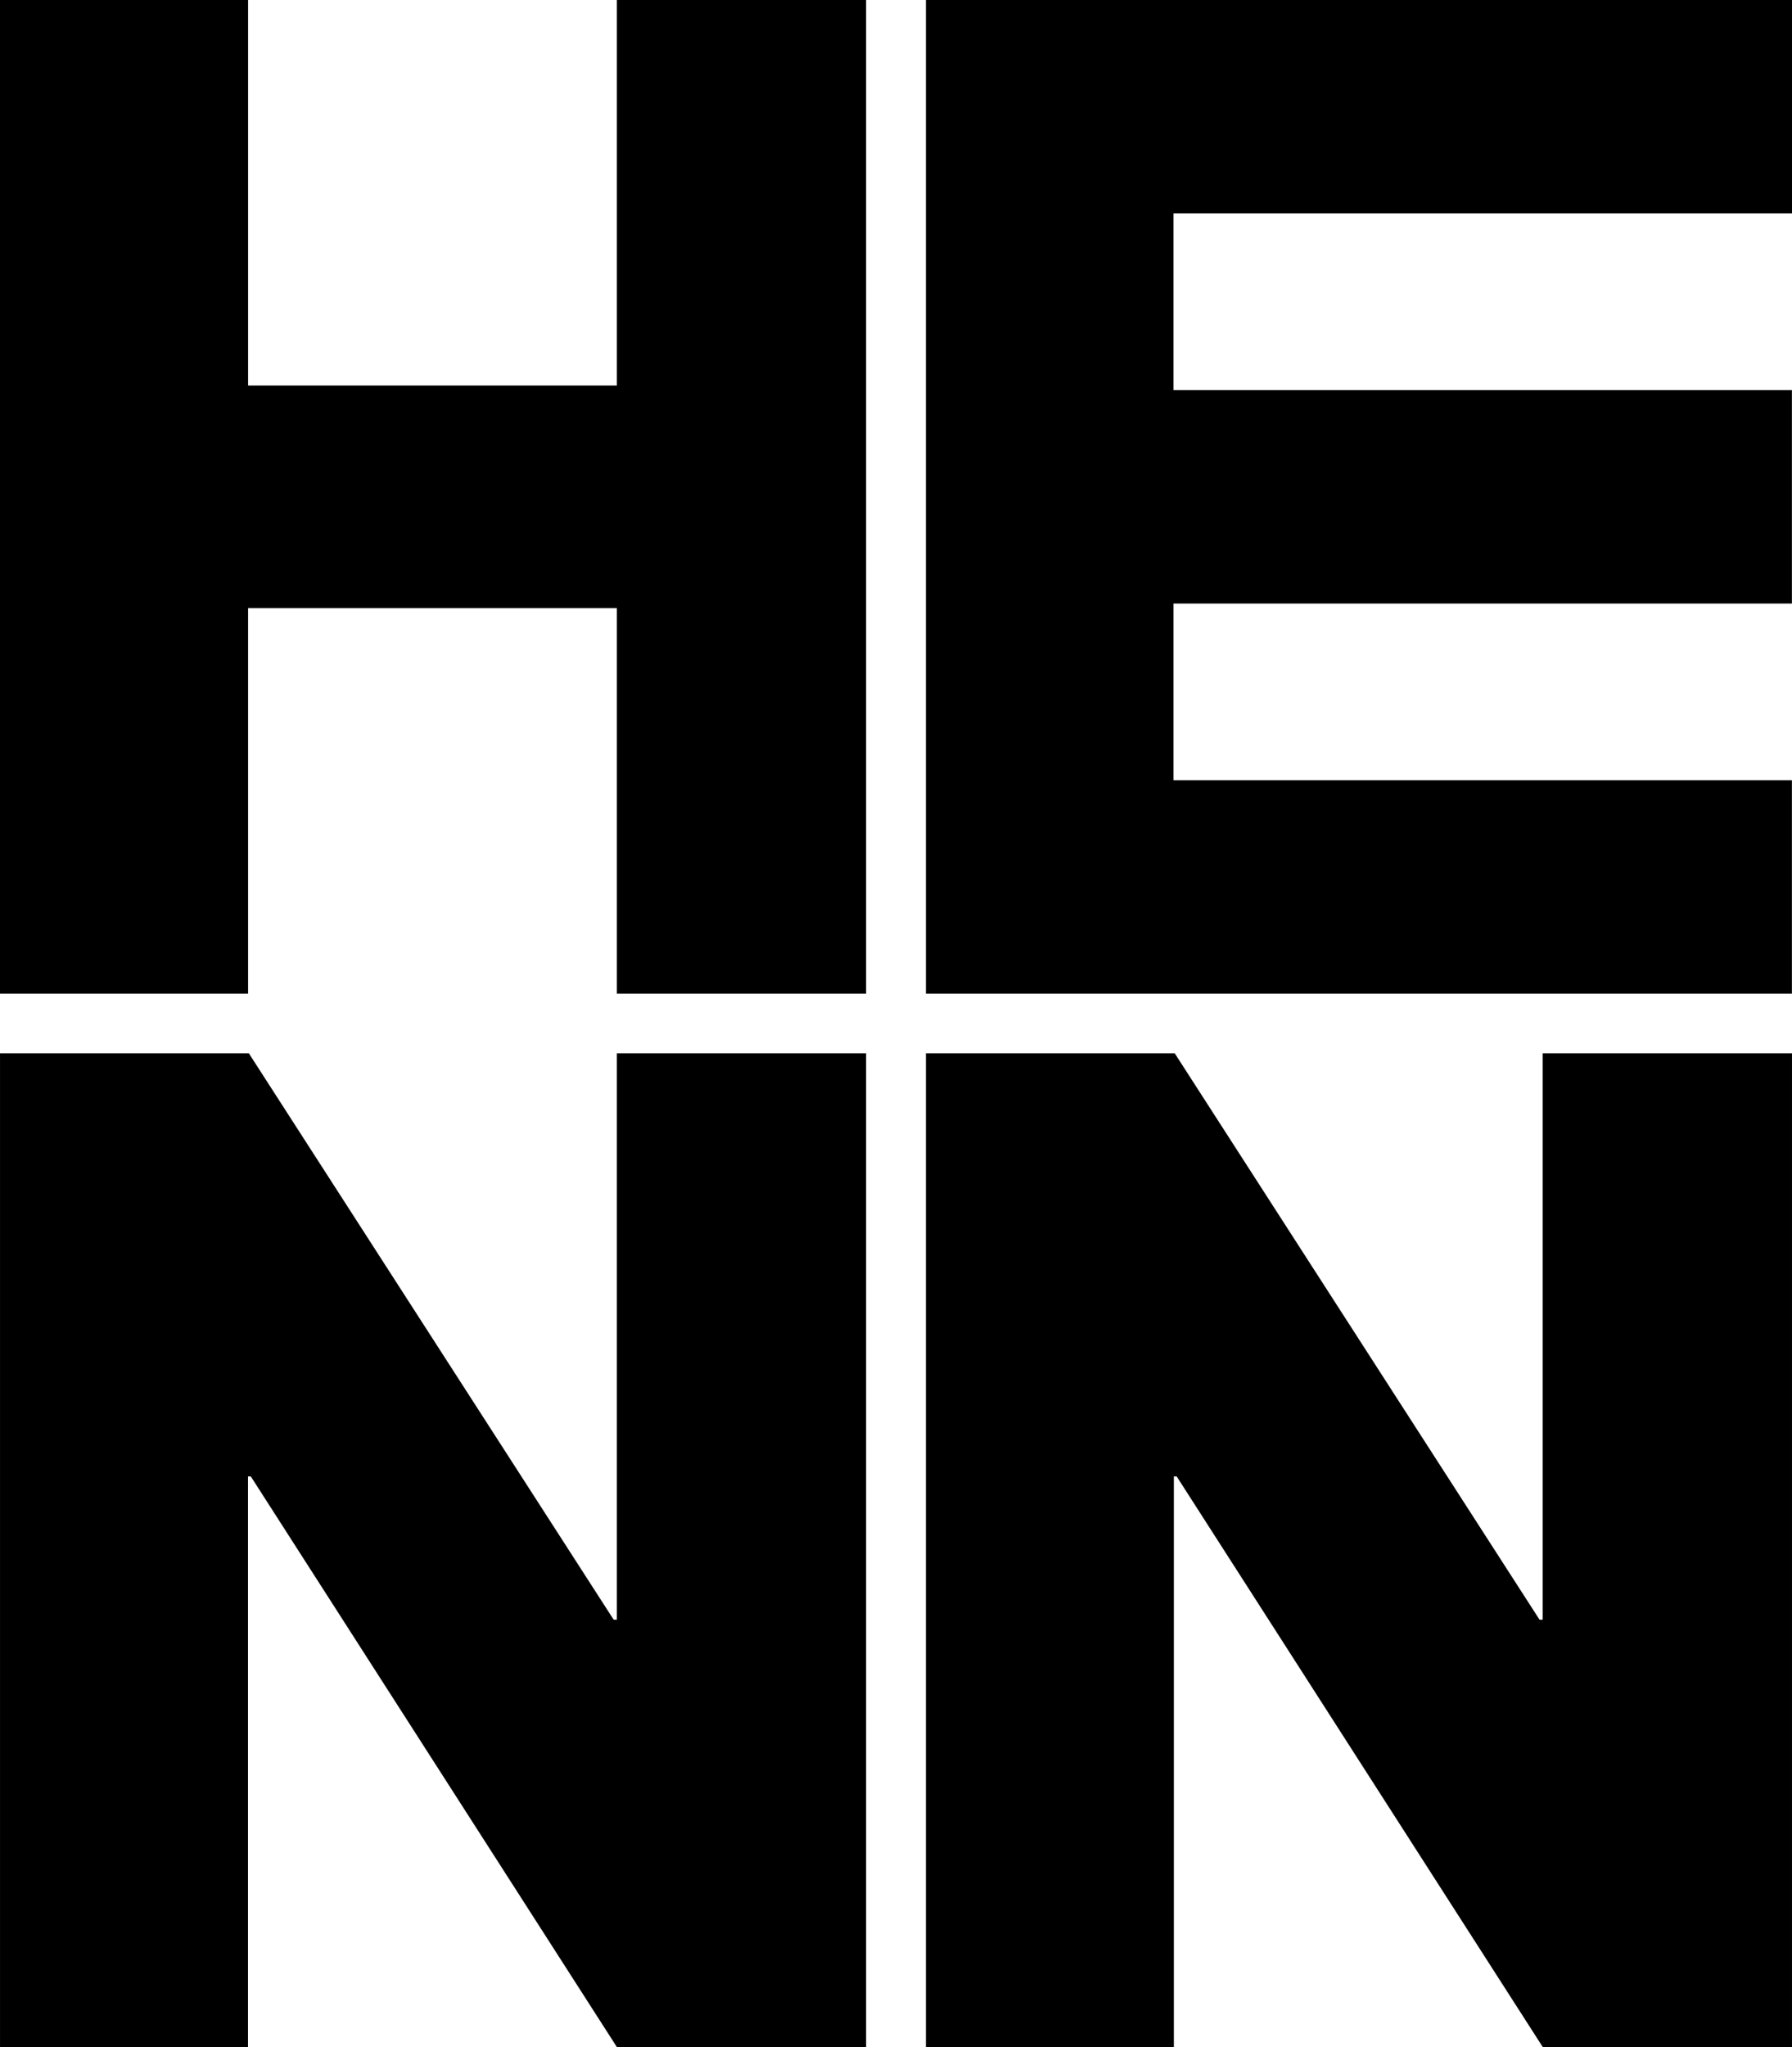 <?xml version="1.0" encoding="utf-8"?>
<!-- Generator: Adobe Illustrator 16.0.0, SVG Export Plug-In . SVG Version: 6.00 Build 0)  -->
<!DOCTYPE svg PUBLIC "-//W3C//DTD SVG 1.1//EN" "http://www.w3.org/Graphics/SVG/1.1/DTD/svg11.dtd">
<svg version="1.1" id="Ebene_1" xmlns:x="http://ns.adobe.com/Extensibility/1.0/" xmlns:i="http://ns.adobe.com/AdobeIllustrator/10.0/" xmlns:graph="http://ns.adobe.com/Graphs/1.0/"
	 xmlns="http://www.w3.org/2000/svg" xmlns:xlink="http://www.w3.org/1999/xlink" x="0px" y="0px" width="283.467px"
	 height="323.716px" viewBox="0 0 283.467 323.716" enable-background="new 0 0 283.467 323.716" xml:space="preserve">
<polygon points="146.46,0 283.466,0 283.466,33.738 185.634,33.738 185.634,61.689 283.453,61.689 283.453,95.448 185.634,95.448 
	185.634,123.399 283.453,123.399 283.453,157.137 146.46,157.137 "/>
<polygon points="97.574,0.001 97.574,60.963 39.243,60.963 39.243,0.001 0,0.001 0,157.137 39.243,157.137 39.243,96.175 
	97.574,96.175 97.574,157.137 137.007,157.137 137.007,0.001 "/>
<polygon points="97.573,166.583 97.573,256.152 97.078,256.152 39.37,166.583 0.002,166.583 0.002,323.716 39.229,323.716 
	39.229,233.484 39.671,233.484 97.573,323.716 137.007,323.716 137.007,166.583 "/>
<polygon points="244.033,166.583 244.033,256.152 243.537,256.152 185.83,166.583 146.46,166.583 146.46,323.716 185.687,323.716 
	185.687,233.484 186.13,233.484 244.033,323.716 283.466,323.716 283.466,166.583 "/>
</svg>
